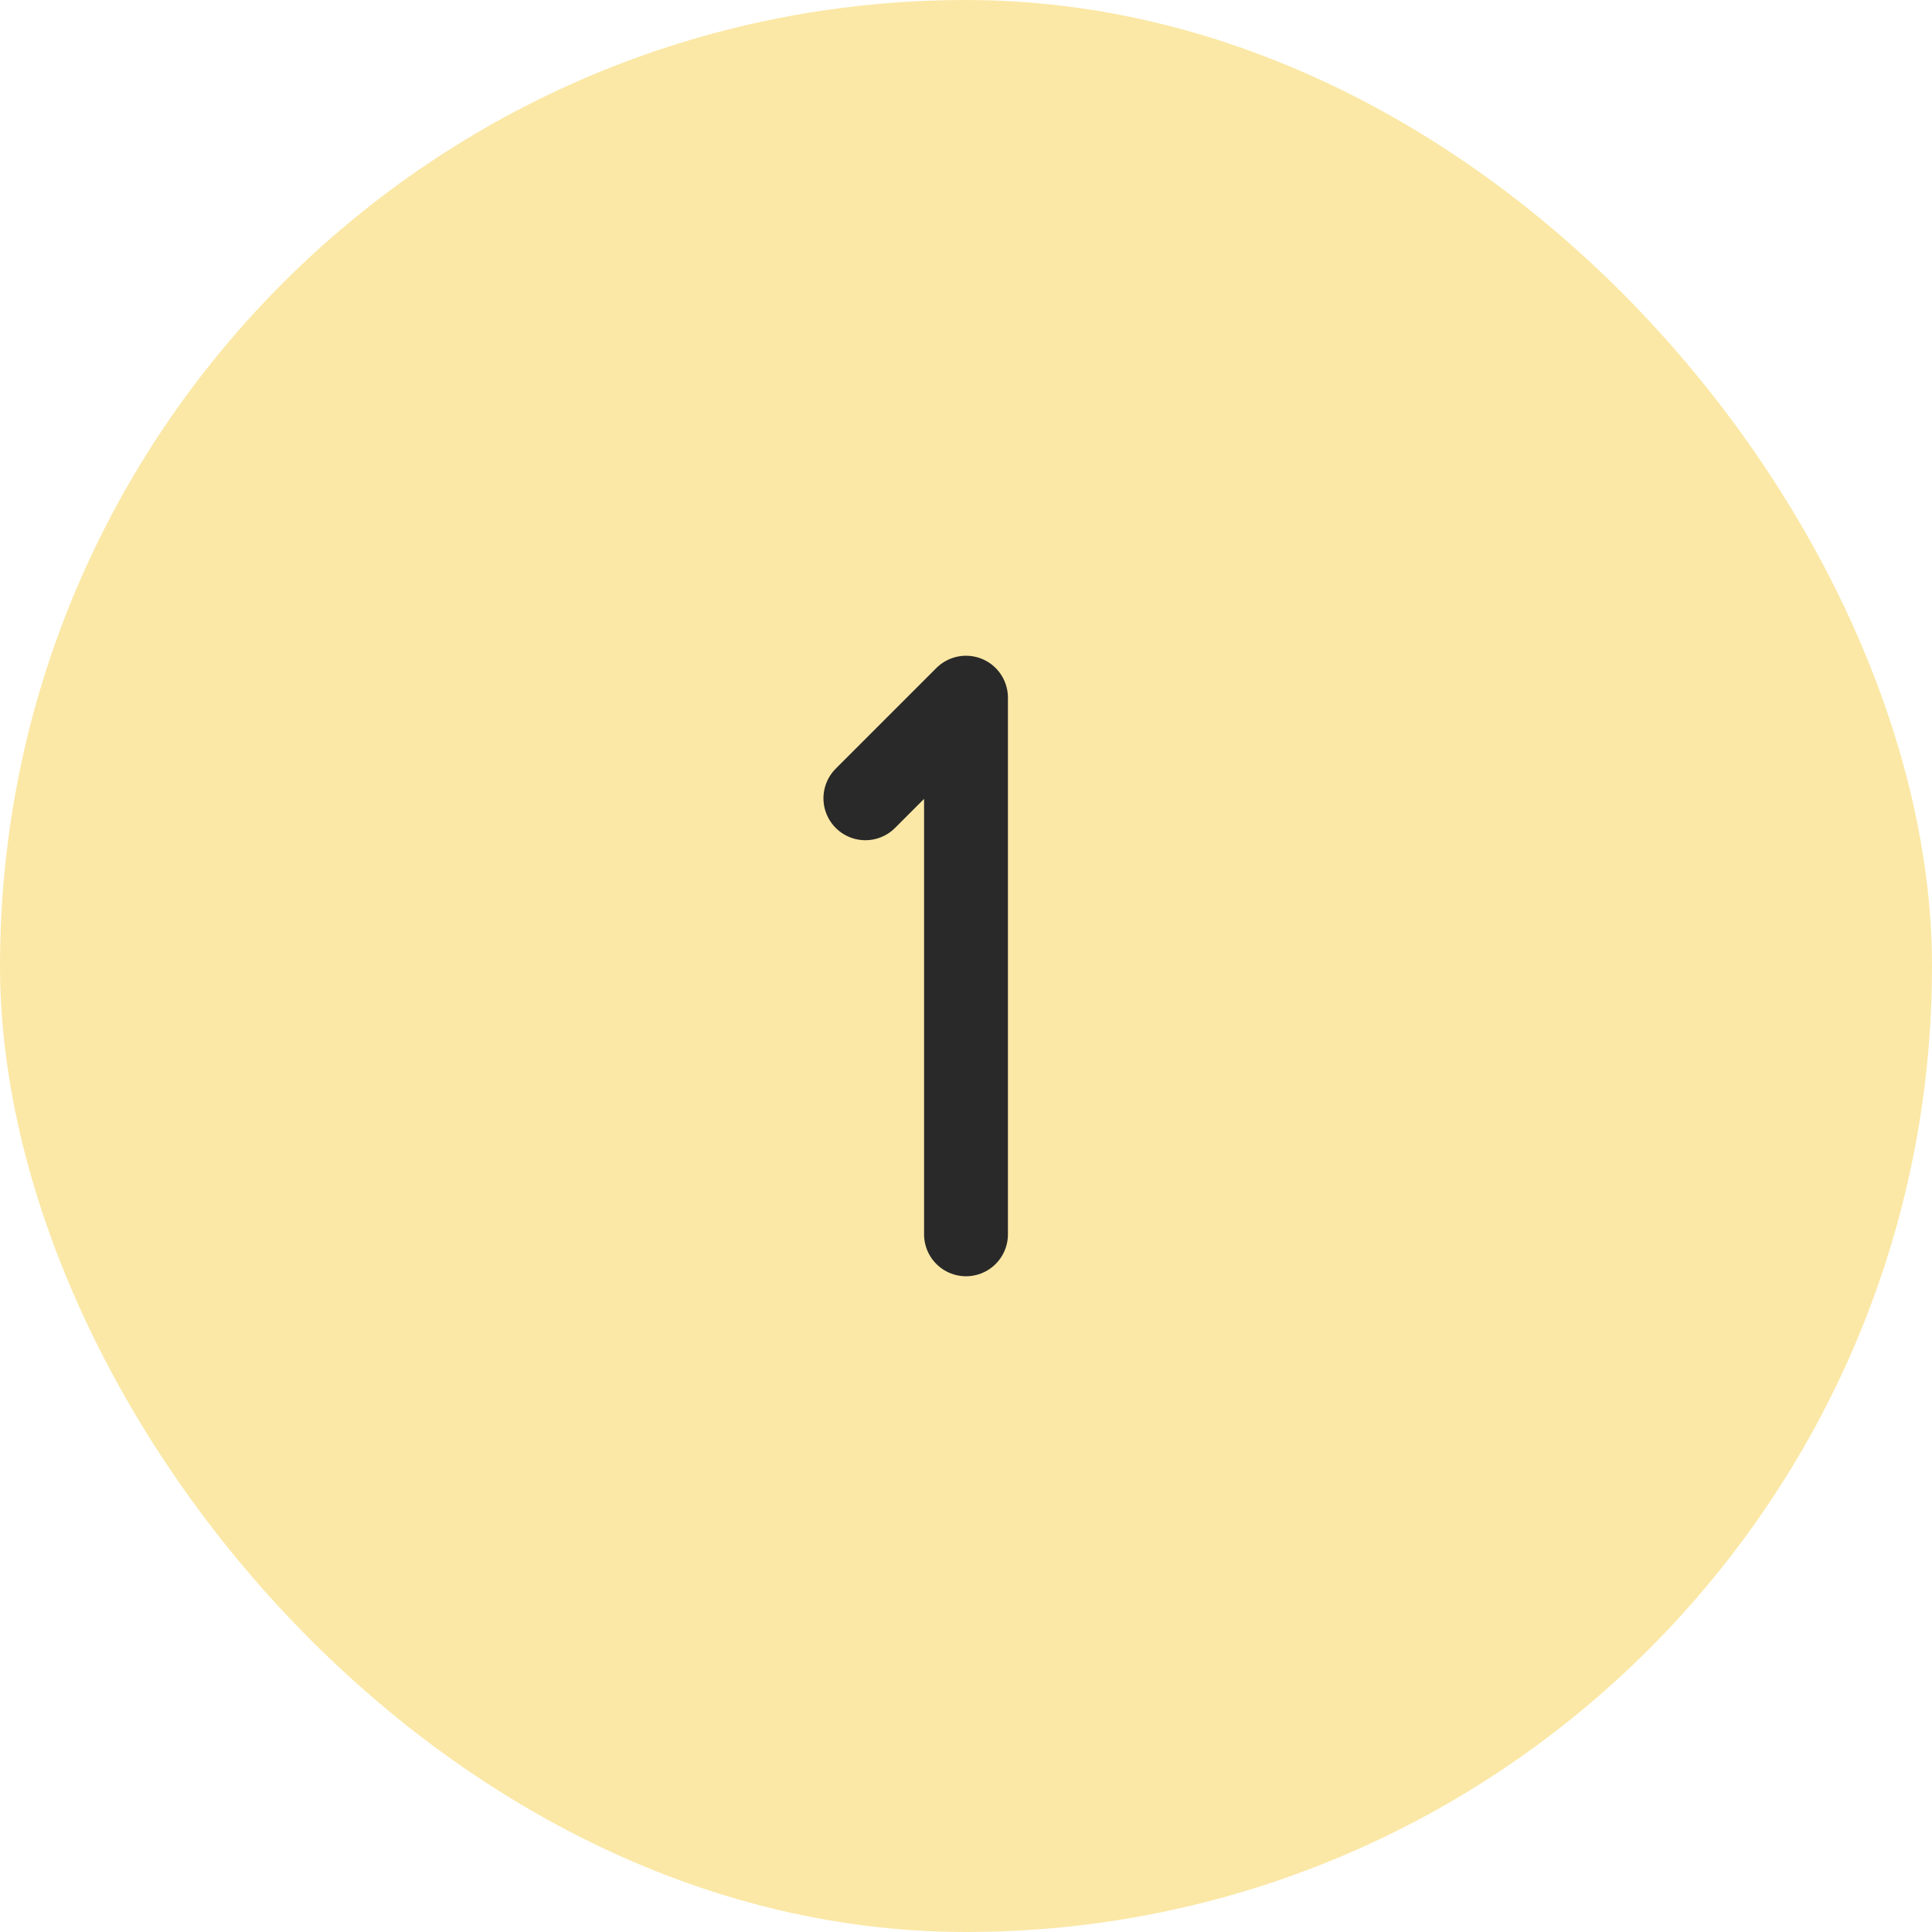 <?xml version="1.0" encoding="UTF-8"?> <svg xmlns="http://www.w3.org/2000/svg" width="199px" height="199px" viewBox="-16.8 -16.8 57.60 57.60" fill="none"><g id="SVGRepo_bgCarrier" stroke-width="0" transform="translate(0,0), scale(1)"><rect x="-16.8" y="-16.8" width="57.60" height="57.60" rx="28.8" fill="#FBE8A6"></rect></g><g id="SVGRepo_tracerCarrier" stroke-linecap="round" stroke-linejoin="round" stroke="#CCCCCC" stroke-width="0.432"></g><g id="SVGRepo_iconCarrier"><g clip-path="url(#clip0_429_11003)"><path d="M12 20V4L9 7" stroke="#292929" stroke-width="2.5" stroke-linecap="round" stroke-linejoin="round"></path></g><defs><clipPath id="clip0_429_11003"><rect width="24" height="24" fill="white"></rect></clipPath></defs></g></svg> 